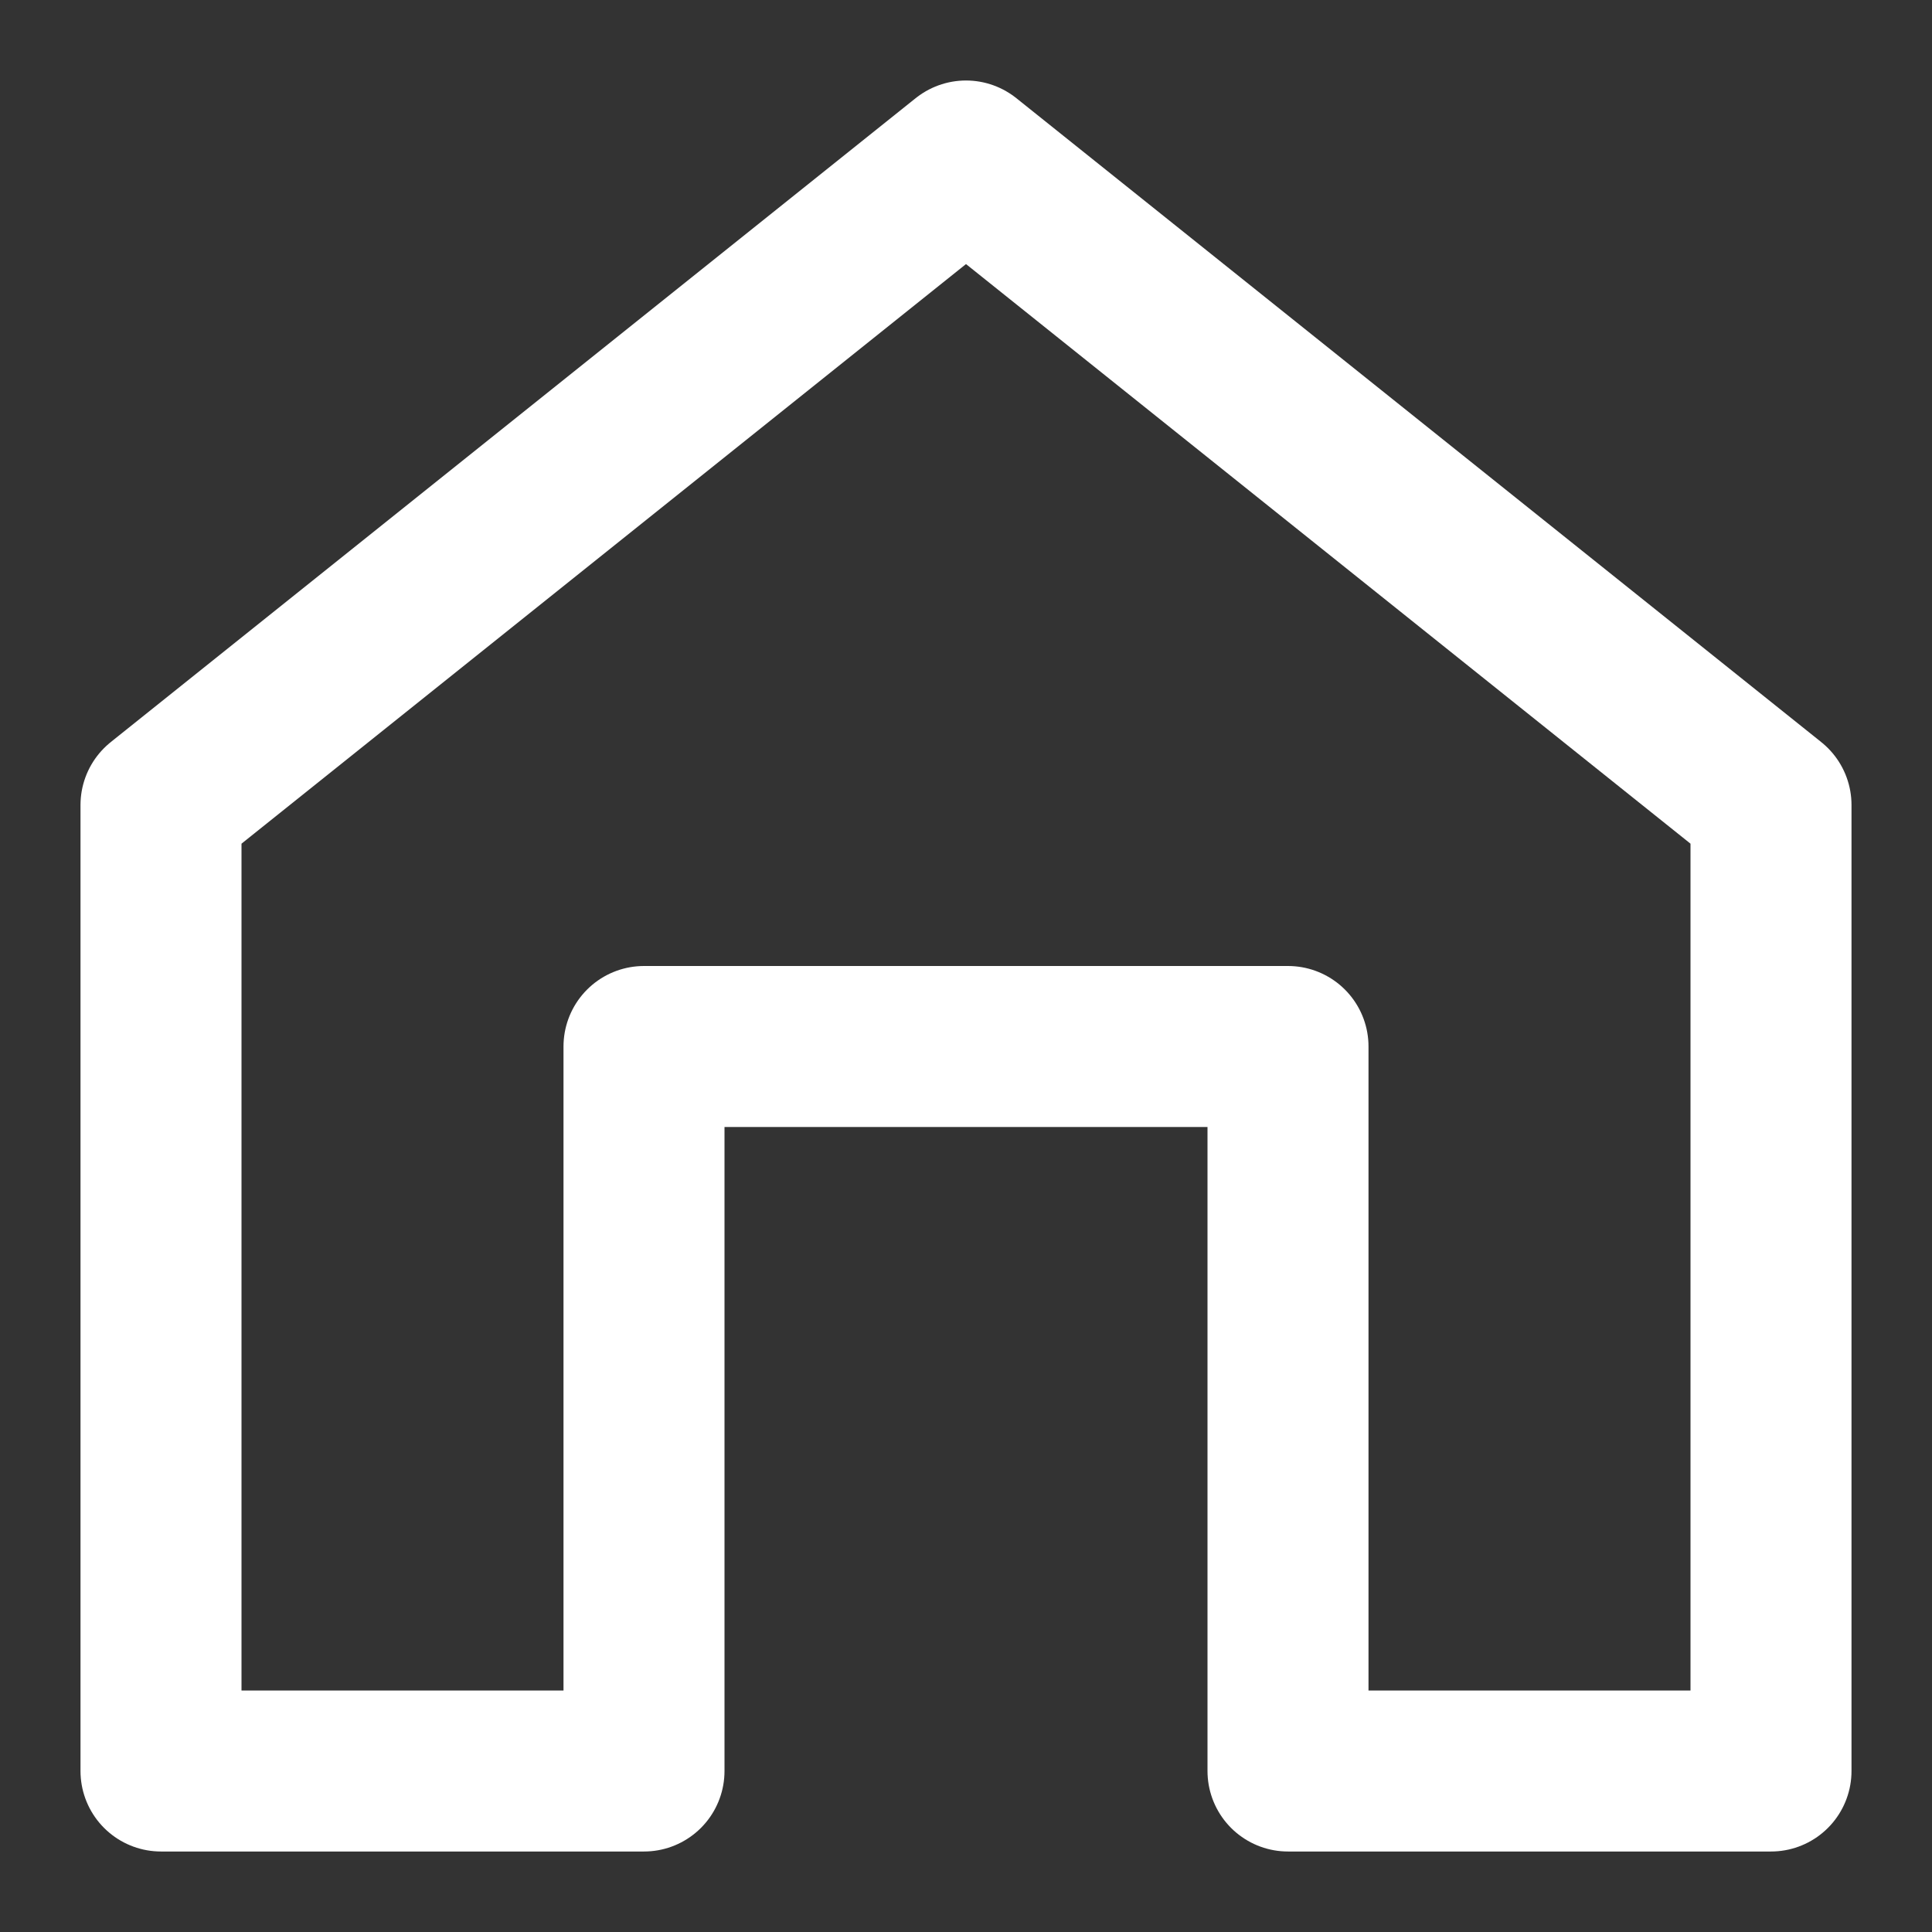 <?xml version="1.0" encoding="UTF-8"?>
<svg width="30" height="30" viewBox="0 0 48 48" fill="none" xmlns="http://www.w3.org/2000/svg"><rect x="0" y="0" width="48" height="48" fill="#333333" stroke="none"/><path d="M44 44V20L24 4L4 20L4 44H16V26H32V44H44Z" fill="none" stroke="#fff" stroke-width="4" stroke-linejoin="round"/></svg>